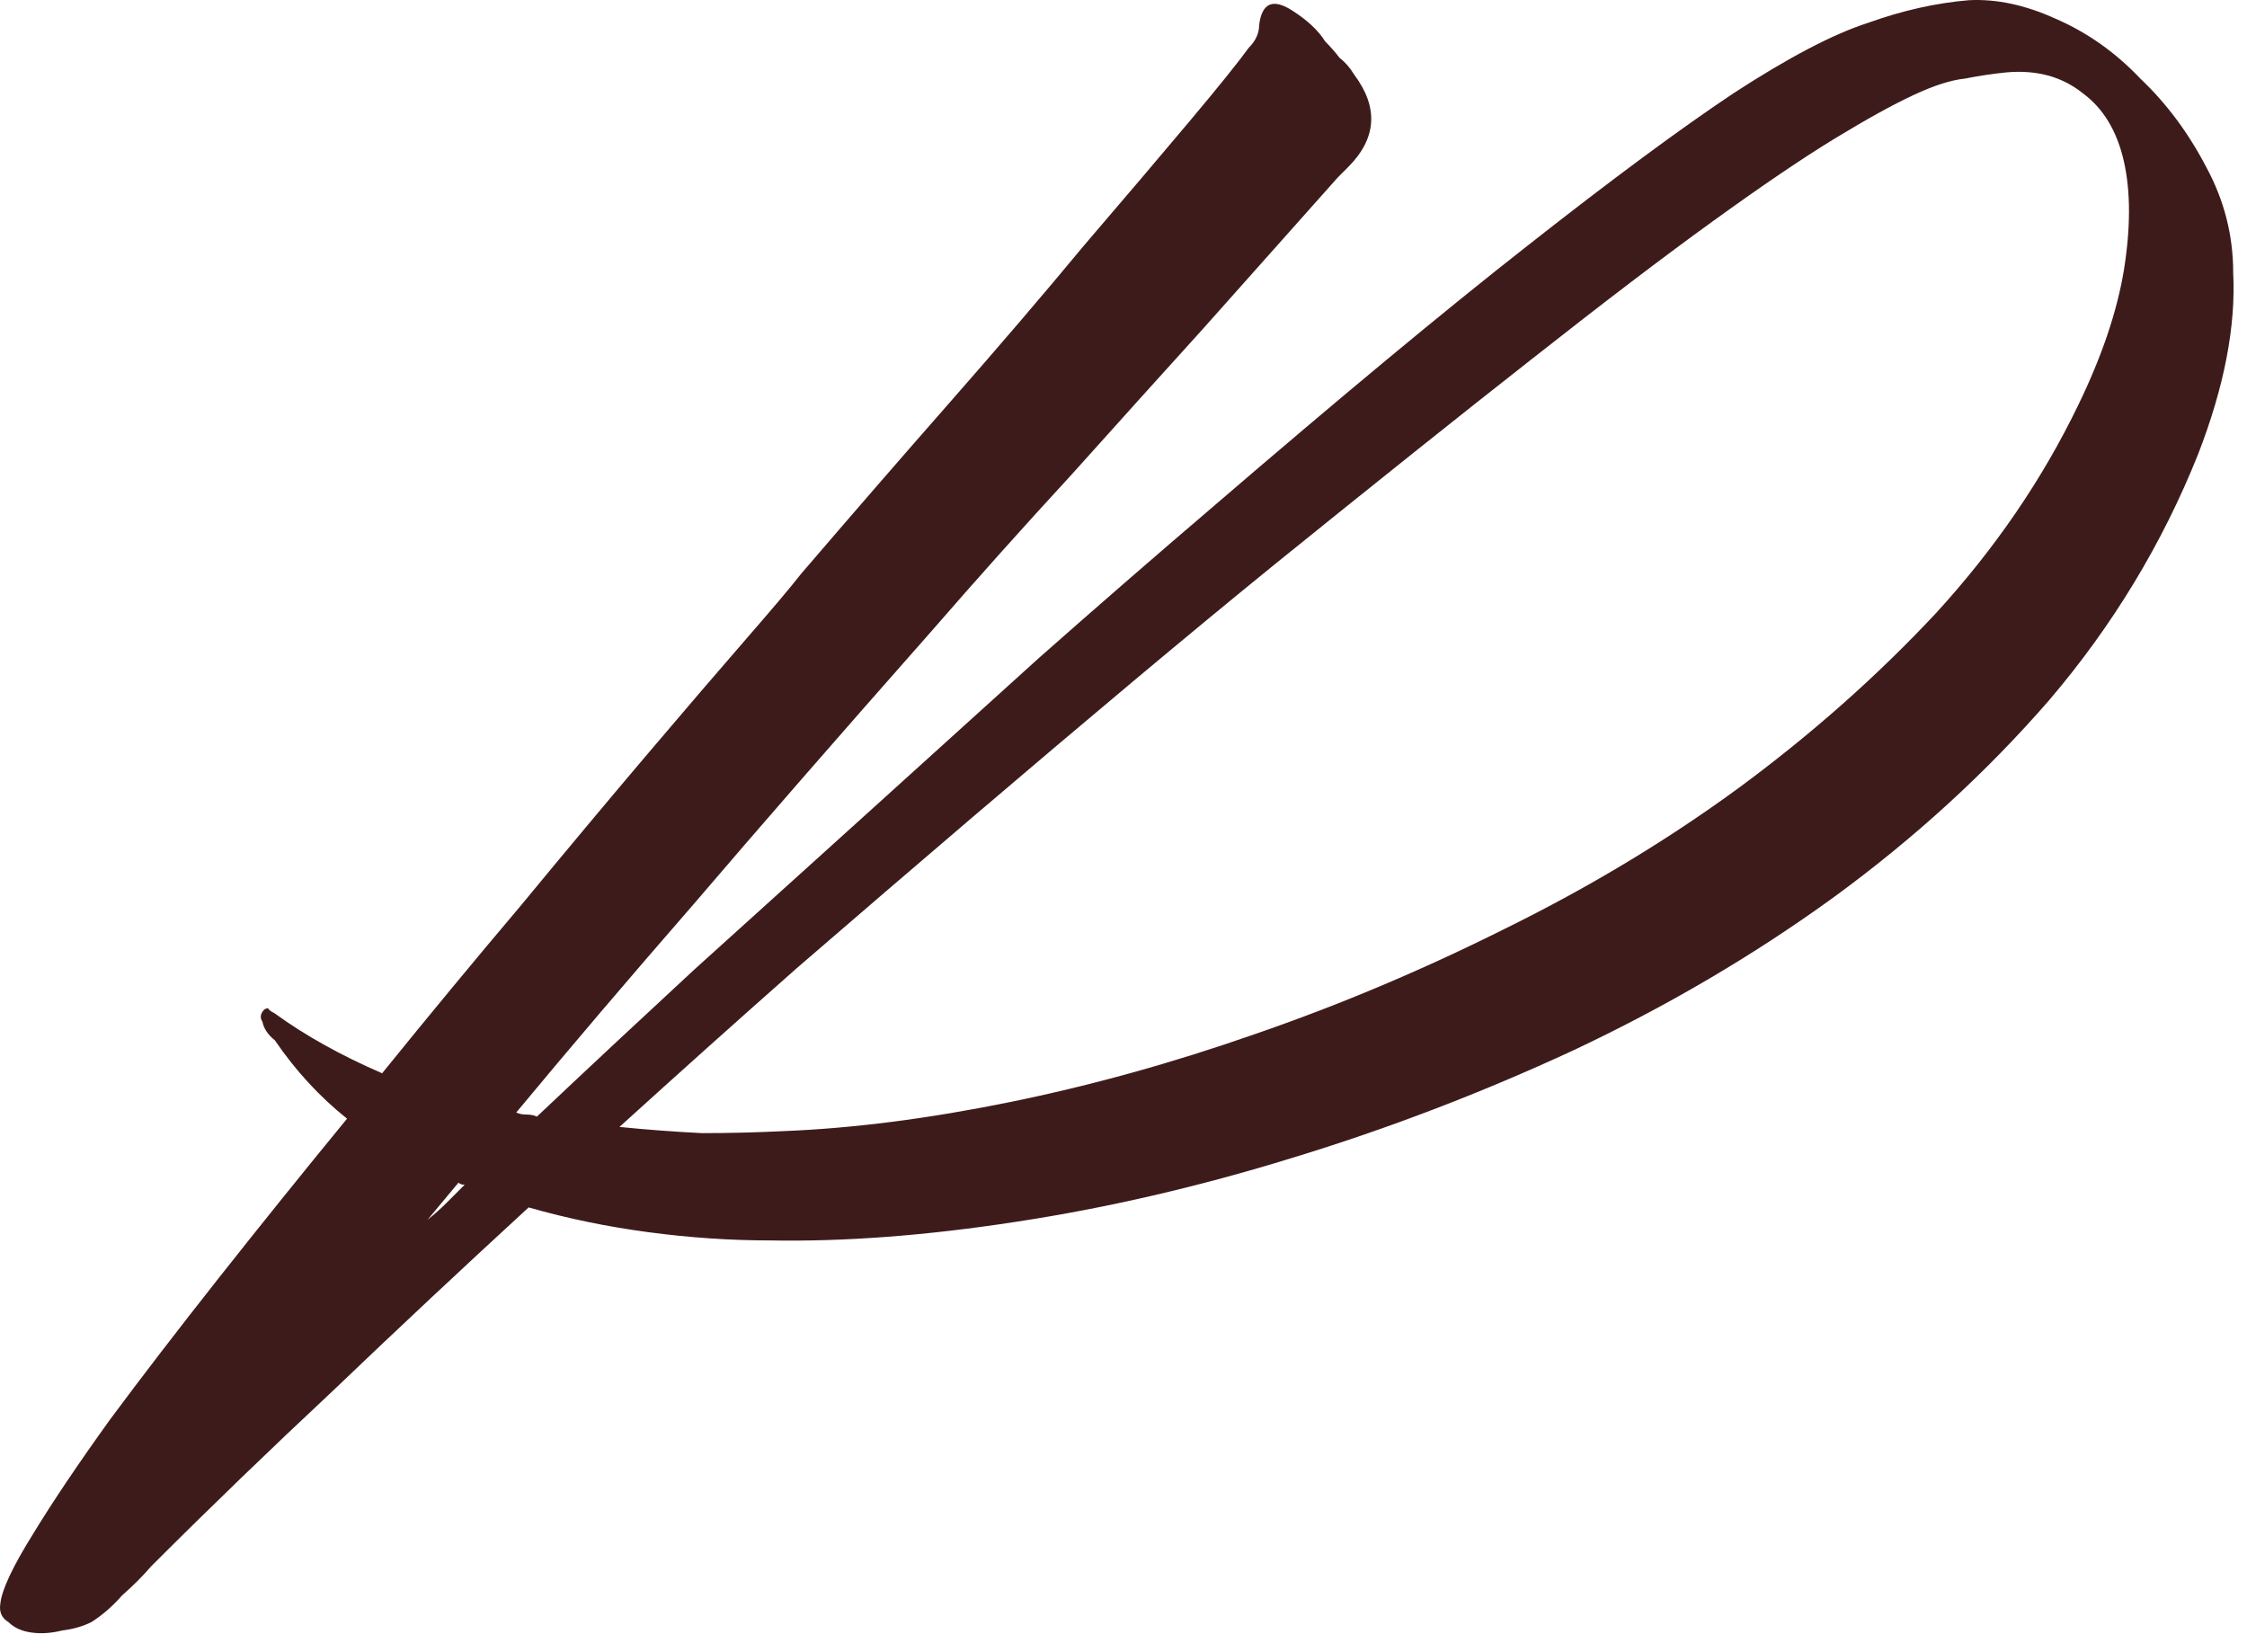 <?xml version="1.0" encoding="UTF-8"?> <svg xmlns="http://www.w3.org/2000/svg" width="102" height="75" viewBox="0 0 102 75" fill="none"><path d="M89.383 0.009C90.632 -0.054 91.943 0.227 93.317 0.852C94.754 1.476 96.034 2.382 97.158 3.568C98.345 4.692 99.344 6.035 100.156 7.596C100.968 9.095 101.373 10.688 101.373 12.374C101.498 14.809 100.968 17.557 99.781 20.617C98.157 24.677 95.909 28.392 93.036 31.765C90.163 35.075 86.885 38.072 83.2 40.758C79.578 43.381 75.644 45.691 71.397 47.69C67.213 49.626 62.966 51.249 58.657 52.561C54.41 53.872 50.226 54.84 46.104 55.465C42.045 56.089 38.329 56.37 34.957 56.308C33.146 56.308 31.303 56.183 29.43 55.933C27.556 55.684 25.745 55.309 23.997 54.809C20.937 57.62 17.97 60.398 15.098 63.146C12.225 65.832 9.508 68.455 6.948 71.015L6.854 71.109C6.479 71.546 6.042 71.983 5.543 72.42C5.105 72.92 4.637 73.326 4.137 73.638C3.763 73.826 3.326 73.95 2.826 74.013C2.326 74.138 1.858 74.169 1.421 74.106C0.984 74.044 0.64 73.888 0.39 73.638C0.078 73.451 -0.047 73.17 0.016 72.795C0.078 72.171 0.578 71.109 1.514 69.61C2.389 68.174 3.544 66.456 4.98 64.458C6.417 62.522 8.072 60.367 9.945 57.994C11.819 55.621 13.755 53.217 15.753 50.781C14.504 49.782 13.411 48.595 12.475 47.221C12.162 46.972 11.975 46.691 11.912 46.378C11.788 46.191 11.819 46.004 12.006 45.816C12.131 45.754 12.194 45.754 12.194 45.816C12.256 45.879 12.35 45.941 12.475 46.004C13.848 47.003 15.472 47.908 17.346 48.72C19.469 46.097 21.561 43.568 23.622 41.132C25.683 38.634 27.588 36.355 29.336 34.294C31.085 32.233 32.584 30.485 33.833 29.048C35.082 27.612 35.925 26.613 36.362 26.051C38.61 23.428 40.858 20.836 43.107 18.275C45.355 15.715 47.385 13.342 49.196 11.156C51.069 8.97 52.662 7.097 53.973 5.535C55.285 3.974 56.19 2.85 56.69 2.163C57.002 1.851 57.158 1.507 57.158 1.133C57.283 0.133 57.783 -0.085 58.657 0.477C59.344 0.914 59.844 1.382 60.156 1.882C60.406 2.132 60.624 2.382 60.812 2.631C61.061 2.819 61.28 3.069 61.467 3.381C62.591 4.88 62.498 6.285 61.186 7.596L60.718 8.065C58.719 10.313 56.69 12.592 54.629 14.903C52.818 16.901 50.819 19.119 48.634 21.554C46.448 23.927 44.325 26.3 42.264 28.674C38.017 33.482 34.426 37.604 31.491 41.039C28.556 44.411 25.87 47.565 23.435 50.5C23.56 50.562 23.716 50.594 23.903 50.594C24.09 50.594 24.247 50.625 24.372 50.687C26.62 48.564 28.993 46.347 31.491 44.036C34.051 41.726 36.643 39.384 39.266 37.011C41.889 34.638 44.512 32.264 47.135 29.891C49.82 27.518 52.443 25.239 55.004 23.053C60.812 18.057 65.589 14.091 69.336 11.156C73.146 8.158 76.268 5.848 78.704 4.224C81.202 2.6 83.231 1.539 84.793 1.039C86.354 0.477 87.884 0.133 89.383 0.009ZM19.407 55.371C19.719 55.121 20 54.872 20.25 54.622C20.5 54.372 20.78 54.091 21.093 53.779C20.968 53.779 20.874 53.748 20.812 53.685L19.407 55.371ZM94.348 18.369C95.409 16.183 96.096 14.154 96.409 12.28C96.721 10.344 96.721 8.689 96.409 7.315C96.096 5.941 95.472 4.911 94.535 4.224C93.598 3.475 92.443 3.162 91.069 3.287C90.445 3.35 89.82 3.443 89.195 3.568C88.571 3.631 87.79 3.88 86.854 4.318C85.917 4.755 84.73 5.411 83.294 6.285C81.858 7.159 80.015 8.408 77.767 10.032C75.519 11.656 72.771 13.748 69.523 16.308C66.338 18.806 62.467 21.898 57.908 25.582C55.909 27.206 53.755 28.986 51.444 30.922C49.133 32.858 46.698 34.919 44.137 37.104C41.577 39.29 38.922 41.57 36.175 43.943C33.489 46.316 30.804 48.72 28.119 51.156C29.367 51.281 30.617 51.374 31.866 51.437C33.115 51.437 34.364 51.406 35.613 51.343C38.735 51.218 42.139 50.781 45.823 50.032C49.508 49.282 53.224 48.252 56.971 46.94C60.78 45.629 64.559 44.036 68.306 42.163C72.115 40.289 75.644 38.166 78.891 35.793C82.201 33.357 85.199 30.703 87.884 27.83C90.569 24.895 92.724 21.741 94.348 18.369Z" fill="#3E1B1B"></path></svg> 